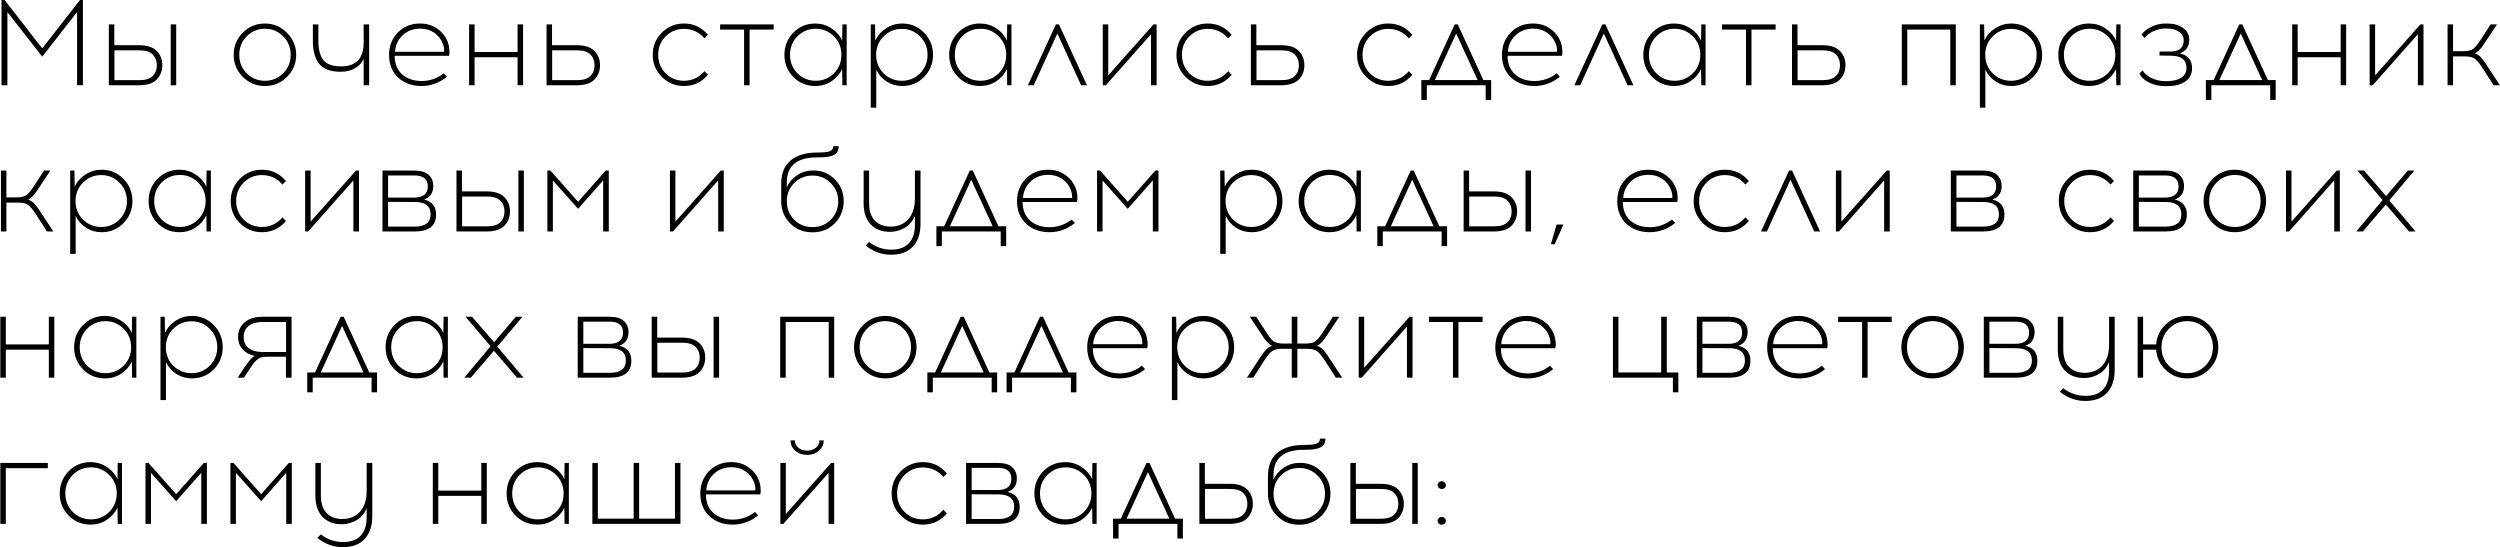 <?xml version="1.0" encoding="UTF-8"?> <svg xmlns="http://www.w3.org/2000/svg" width="3078" height="674" viewBox="0 0 3078 674" fill="none"><path d="M102.1 105H94.9V14.85L52 69.75L9.1 14.85V105H1.9V-7.15256e-06H5.65L52 59.55L98.5 -7.15256e-06H102.1V105ZM140.744 55.65H170.894C180.994 55.65 188.344 58 192.944 62.7C197.544 67.4 199.844 73.25 199.844 80.25C199.844 87.35 197.544 93.25 192.944 97.95C188.344 102.65 180.994 105 170.894 105H133.994V30H140.744V55.65ZM216.944 105H210.194V30H216.944V105ZM140.894 98.7H171.494C179.094 98.7 184.594 97 187.994 93.6C191.394 90.2 193.094 85.75 193.094 80.25C193.094 74.85 191.394 70.45 187.994 67.05C184.594 63.65 179.094 61.95 171.494 61.95H140.894V98.7ZM298.947 40.2C306.447 32.7 315.497 28.95 326.097 28.95C336.697 28.95 345.747 32.75 353.247 40.35C360.847 47.85 364.647 56.9 364.647 67.5C364.647 78.1 360.897 87.15 353.397 94.65C345.897 102.15 336.797 105.9 326.097 105.9C315.497 105.9 306.447 102.15 298.947 94.65C291.447 87.15 287.697 78.1 287.697 67.5C287.697 56.8 291.447 47.7 298.947 40.2ZM326.247 35.4C317.447 35.4 309.947 38.5 303.747 44.7C297.647 50.9 294.597 58.5 294.597 67.5C294.597 76.5 297.647 84.1 303.747 90.3C309.947 96.4 317.447 99.45 326.247 99.45C334.947 99.45 342.397 96.4 348.597 90.3C354.797 84.1 357.897 76.5 357.897 67.5C357.897 58.5 354.797 50.9 348.597 44.7C342.397 38.5 334.947 35.4 326.247 35.4ZM454.497 105H447.747V72.6C445.247 77.7 441.547 81.6 436.647 84.3C431.747 87 425.997 88.35 419.397 88.35C407.097 88.35 398.297 85.1 392.997 78.6C387.797 72 385.197 62.55 385.197 50.25V30H391.947V50.1C391.947 60.7 393.997 68.65 398.097 73.95C402.297 79.15 409.647 81.75 420.147 81.75C425.347 81.75 429.797 80.95 433.497 79.35C437.297 77.75 440.197 75.55 442.197 72.75C444.197 69.95 445.597 67 446.397 63.9C447.297 60.7 447.747 57.25 447.747 53.55V30H454.497V105ZM517.255 28.95C525.355 28.95 532.355 31.05 538.255 35.25C544.255 39.35 548.605 44.85 551.305 51.75C552.305 54.25 552.955 57.25 553.255 60.75C553.555 64.15 553.405 66.8 552.805 68.7H485.905C485.905 78.2 488.905 85.75 494.905 91.35C501.005 96.85 508.955 99.65 518.755 99.75C529.055 99.75 538.255 96.6 546.355 90.3L550.255 94.5C540.955 102.1 530.455 105.9 518.755 105.9C506.955 105.8 497.355 102.25 489.955 95.25C482.655 88.25 479.005 79 479.005 67.5C479.005 56.7 482.555 47.6 489.655 40.2C496.855 32.7 506.055 28.95 517.255 28.95ZM517.405 35.25C508.705 35.25 501.455 38 495.655 43.5C489.955 48.9 486.855 55.65 486.355 63.75H546.805C547.005 60.25 546.455 56.9 545.155 53.7C542.955 48.1 539.455 43.65 534.655 40.35C529.855 36.95 524.105 35.25 517.405 35.25ZM643.998 105H637.248V70.5H584.298V105H577.548V30H584.298V64.05H637.248V30H643.998V105ZM679.66 55.65H709.81C719.91 55.65 727.26 58 731.86 62.7C736.46 67.4 738.76 73.25 738.76 80.25C738.76 87.35 736.46 93.25 731.86 97.95C727.26 102.65 719.91 105 709.81 105H672.91V30H679.66V55.65ZM679.81 98.7H710.41C718.01 98.7 723.51 97 726.91 93.6C730.31 90.2 732.01 85.75 732.01 80.25C732.01 74.85 730.31 70.45 726.91 67.05C723.51 63.65 718.01 61.95 710.41 61.95H679.81V98.7ZM842.015 28.95C854.015 28.95 863.865 33.6 871.565 42.9L867.365 47.25C860.665 39.45 852.215 35.55 842.015 35.55C833.215 35.55 825.715 38.65 819.515 44.85C813.415 50.95 810.365 58.5 810.365 67.5C810.365 76.5 813.415 84.1 819.515 90.3C825.715 96.4 833.215 99.45 842.015 99.45C852.115 99.45 860.565 95.5 867.365 87.6L871.565 92.1C863.865 101.3 854.015 105.9 842.015 105.9C831.415 105.9 822.365 102.15 814.865 94.65C807.365 87.15 803.615 78.1 803.615 67.5C803.615 56.8 807.365 47.7 814.865 40.2C822.365 32.7 831.415 28.95 842.015 28.95ZM922.873 36.45V105H916.123V36.45H886.573V30H952.573V36.45H922.873ZM1042.42 105H1037.17L1036.87 85.05C1033.97 91.25 1029.52 96.3 1023.52 100.2C1017.62 104 1011.02 105.9 1003.72 105.9C993.123 105.9 984.123 102.2 976.723 94.8C969.423 87.3 965.773 78.2 965.773 67.5C965.773 56.8 969.423 47.7 976.723 40.2C984.123 32.7 993.123 28.95 1003.72 28.95C1011.02 28.95 1017.62 30.9 1023.52 34.8C1029.52 38.6 1033.97 43.65 1036.87 49.95L1037.17 30H1042.42V105ZM1004.32 99.45C1013.02 99.45 1020.47 96.4 1026.67 90.3C1032.87 84.1 1035.97 76.5 1035.97 67.5C1035.97 58.5 1032.87 50.9 1026.67 44.7C1020.47 38.5 1013.02 35.4 1004.32 35.4C995.523 35.4 988.023 38.5 981.823 44.7C975.723 50.9 972.673 58.5 972.673 67.5C972.673 76.5 975.723 84.1 981.823 90.3C988.023 96.4 995.523 99.45 1004.32 99.45ZM1110.8 28.95C1121.4 28.95 1130.35 32.7 1137.65 40.2C1145.05 47.7 1148.75 56.8 1148.75 67.5C1148.75 78.2 1145.05 87.3 1137.65 94.8C1130.35 102.2 1121.4 105.9 1110.8 105.9C1103.8 105.9 1097.4 104.05 1091.6 100.35C1085.9 96.65 1081.65 91.8 1078.85 85.8V132.6H1072.1V30H1077.35L1077.65 49.95C1080.55 43.65 1085 38.6 1091 34.8C1097 30.9 1103.6 28.95 1110.8 28.95ZM1132.7 44.85C1126.6 38.65 1119.15 35.55 1110.35 35.55C1101.55 35.55 1094.05 38.65 1087.85 44.85C1081.75 50.95 1078.7 58.5 1078.7 67.5C1078.7 76.5 1081.75 84.1 1087.85 90.3C1094.05 96.4 1101.55 99.45 1110.35 99.45C1119.15 99.45 1126.6 96.4 1132.7 90.3C1138.9 84.1 1142 76.5 1142 67.5C1142 58.5 1138.9 50.95 1132.7 44.85ZM1245.3 105H1240.05L1239.75 85.05C1236.85 91.25 1232.4 96.3 1226.4 100.2C1220.5 104 1213.9 105.9 1206.6 105.9C1196 105.9 1187 102.2 1179.6 94.8C1172.3 87.3 1168.65 78.2 1168.65 67.5C1168.65 56.8 1172.3 47.7 1179.6 40.2C1187 32.7 1196 28.95 1206.6 28.95C1213.9 28.95 1220.5 30.9 1226.4 34.8C1232.4 38.6 1236.85 43.65 1239.75 49.95L1240.05 30H1245.3V105ZM1207.2 99.45C1215.9 99.45 1223.35 96.4 1229.55 90.3C1235.75 84.1 1238.85 76.5 1238.85 67.5C1238.85 58.5 1235.75 50.9 1229.55 44.7C1223.35 38.5 1215.9 35.4 1207.2 35.4C1198.4 35.4 1190.9 38.5 1184.7 44.7C1178.6 50.9 1175.55 58.5 1175.55 67.5C1175.55 76.5 1178.6 84.1 1184.7 90.3C1190.9 96.4 1198.4 99.45 1207.2 99.45ZM1301.83 41.25L1272.73 105H1265.53L1300.03 30H1303.78L1338.28 105H1331.08L1301.83 41.25ZM1424.02 105H1417.12V42.15L1361.47 105H1357.72V30H1364.47V92.85L1420.27 30H1424.02V105ZM1486.84 28.95C1498.84 28.95 1508.69 33.6 1516.39 42.9L1512.19 47.25C1505.49 39.45 1497.04 35.55 1486.84 35.55C1478.04 35.55 1470.54 38.65 1464.34 44.85C1458.24 50.95 1455.19 58.5 1455.19 67.5C1455.19 76.5 1458.24 84.1 1464.34 90.3C1470.54 96.4 1478.04 99.45 1486.84 99.45C1496.94 99.45 1505.39 95.5 1512.19 87.6L1516.39 92.1C1508.69 101.3 1498.84 105.9 1486.84 105.9C1476.24 105.9 1467.19 102.15 1459.69 94.65C1452.19 87.15 1448.44 78.1 1448.44 67.5C1448.44 56.8 1452.19 47.7 1459.69 40.2C1467.19 32.7 1476.24 28.95 1486.84 28.95ZM1546.85 55.65H1577C1587.1 55.65 1594.45 58 1599.05 62.7C1603.65 67.4 1605.95 73.25 1605.95 80.25C1605.95 87.35 1603.65 93.25 1599.05 97.95C1594.45 102.65 1587.1 105 1577 105H1540.1V30H1546.85V55.65ZM1547 98.7H1577.6C1585.2 98.7 1590.7 97 1594.1 93.6C1597.5 90.2 1599.2 85.75 1599.2 80.25C1599.2 74.85 1597.5 70.45 1594.1 67.05C1590.7 63.65 1585.2 61.95 1577.6 61.95H1547V98.7ZM1709.2 28.95C1721.2 28.95 1731.05 33.6 1738.75 42.9L1734.55 47.25C1727.85 39.45 1719.4 35.55 1709.2 35.55C1700.4 35.55 1692.9 38.65 1686.7 44.85C1680.6 50.95 1677.55 58.5 1677.55 67.5C1677.55 76.5 1680.6 84.1 1686.7 90.3C1692.9 96.4 1700.4 99.45 1709.2 99.45C1719.3 99.45 1727.75 95.5 1734.55 87.6L1738.75 92.1C1731.05 101.3 1721.2 105.9 1709.2 105.9C1698.6 105.9 1689.55 102.15 1682.05 94.65C1674.55 87.15 1670.8 78.1 1670.8 67.5C1670.8 56.8 1674.55 47.7 1682.05 40.2C1689.55 32.7 1698.6 28.95 1709.2 28.95ZM1835.9 123H1829.15V105H1756.7V123H1749.95V98.55H1759.55L1791.05 30H1794.8L1826.3 98.55H1835.9V123ZM1792.85 41.25L1766.6 98.55H1819.25L1792.85 41.25ZM1887.47 28.95C1895.57 28.95 1902.57 31.05 1908.47 35.25C1914.47 39.35 1918.82 44.85 1921.52 51.75C1922.52 54.25 1923.17 57.25 1923.47 60.75C1923.77 64.15 1923.62 66.8 1923.02 68.7H1856.12C1856.12 78.2 1859.12 85.75 1865.12 91.35C1871.22 96.85 1879.17 99.65 1888.97 99.75C1899.27 99.75 1908.47 96.6 1916.57 90.3L1920.47 94.5C1911.17 102.1 1900.67 105.9 1888.97 105.9C1877.17 105.8 1867.57 102.25 1860.17 95.25C1852.87 88.25 1849.22 79 1849.22 67.5C1849.22 56.7 1852.77 47.6 1859.87 40.2C1867.07 32.7 1876.27 28.95 1887.47 28.95ZM1887.62 35.25C1878.92 35.25 1871.67 38 1865.87 43.5C1860.17 48.9 1857.07 55.65 1856.57 63.75H1917.02C1917.22 60.25 1916.67 56.9 1915.37 53.7C1913.17 48.1 1909.67 43.65 1904.87 40.35C1900.07 36.95 1894.32 35.25 1887.62 35.25ZM1974.63 41.25L1945.53 105H1938.33L1972.83 30H1976.58L2011.08 105H2003.88L1974.63 41.25ZM2099.89 105H2094.64L2094.34 85.05C2091.44 91.25 2086.99 96.3 2080.99 100.2C2075.09 104 2068.49 105.9 2061.19 105.9C2050.59 105.9 2041.59 102.2 2034.19 94.8C2026.89 87.3 2023.24 78.2 2023.24 67.5C2023.24 56.8 2026.89 47.7 2034.19 40.2C2041.59 32.7 2050.59 28.95 2061.19 28.95C2068.49 28.95 2075.09 30.9 2080.99 34.8C2086.99 38.6 2091.44 43.65 2094.34 49.95L2094.64 30H2099.89V105ZM2061.79 99.45C2070.49 99.45 2077.94 96.4 2084.14 90.3C2090.34 84.1 2093.44 76.5 2093.44 67.5C2093.44 58.5 2090.34 50.9 2084.14 44.7C2077.94 38.5 2070.49 35.4 2061.79 35.4C2052.99 35.4 2045.49 38.5 2039.29 44.7C2033.19 50.9 2030.14 58.5 2030.14 67.5C2030.14 76.5 2033.19 84.1 2039.29 90.3C2045.49 96.4 2052.99 99.45 2061.79 99.45ZM2156.42 36.45V105H2149.67V36.45H2120.12V30H2186.12V36.45H2156.42ZM2213.06 55.65H2243.21C2253.31 55.65 2260.66 58 2265.26 62.7C2269.86 67.4 2272.16 73.25 2272.16 80.25C2272.16 87.35 2269.86 93.25 2265.26 97.95C2260.66 102.65 2253.31 105 2243.21 105H2206.31V30H2213.06V55.65ZM2213.21 98.7H2243.81C2251.41 98.7 2256.91 97 2260.31 93.6C2263.71 90.2 2265.41 85.75 2265.41 80.25C2265.41 74.85 2263.71 70.45 2260.31 67.05C2256.91 63.65 2251.41 61.95 2243.81 61.95H2213.21V98.7ZM2407.96 105H2401.21V36.45H2348.26V105H2341.51V30H2407.96V105ZM2476.32 28.95C2486.92 28.95 2495.87 32.7 2503.17 40.2C2510.57 47.7 2514.27 56.8 2514.27 67.5C2514.27 78.2 2510.57 87.3 2503.17 94.8C2495.87 102.2 2486.92 105.9 2476.32 105.9C2469.32 105.9 2462.92 104.05 2457.12 100.35C2451.42 96.65 2447.17 91.8 2444.37 85.8V132.6H2437.62V30H2442.87L2443.17 49.95C2446.07 43.65 2450.52 38.6 2456.52 34.8C2462.52 30.9 2469.12 28.95 2476.32 28.95ZM2498.22 44.85C2492.12 38.65 2484.67 35.55 2475.87 35.55C2467.07 35.55 2459.57 38.65 2453.37 44.85C2447.27 50.95 2444.22 58.5 2444.22 67.5C2444.22 76.5 2447.27 84.1 2453.37 90.3C2459.57 96.4 2467.07 99.45 2475.87 99.45C2484.67 99.45 2492.12 96.4 2498.22 90.3C2504.42 84.1 2507.52 76.5 2507.52 67.5C2507.52 58.5 2504.42 50.95 2498.22 44.85ZM2610.83 105H2605.58L2605.28 85.05C2602.38 91.25 2597.93 96.3 2591.93 100.2C2586.03 104 2579.43 105.9 2572.13 105.9C2561.53 105.9 2552.53 102.2 2545.13 94.8C2537.83 87.3 2534.18 78.2 2534.18 67.5C2534.18 56.8 2537.83 47.7 2545.13 40.2C2552.53 32.7 2561.53 28.95 2572.13 28.95C2579.43 28.95 2586.03 30.9 2591.93 34.8C2597.93 38.6 2602.38 43.65 2605.28 49.95L2605.58 30H2610.83V105ZM2572.73 99.45C2581.43 99.45 2588.88 96.4 2595.08 90.3C2601.28 84.1 2604.38 76.5 2604.38 67.5C2604.38 58.5 2601.28 50.9 2595.08 44.7C2588.88 38.5 2581.43 35.4 2572.73 35.4C2563.93 35.4 2556.43 38.5 2550.23 44.7C2544.13 50.9 2541.08 58.5 2541.08 67.5C2541.08 76.5 2544.13 84.1 2550.23 90.3C2556.43 96.4 2563.93 99.45 2572.73 99.45ZM2683.87 65.7C2693.87 68 2698.87 74.15 2698.87 84.15C2698.87 91.25 2696.02 96.7 2690.32 100.5C2684.72 104.2 2677.52 106.05 2668.72 106.05H2665.42C2658.52 106.05 2652.07 104.6 2646.07 101.7C2640.17 98.7 2636.12 95.05 2633.92 90.75L2637.97 86.55C2640.07 90.35 2643.67 93.5 2648.77 96C2653.87 98.5 2659.42 99.8 2665.42 99.9H2668.57C2675.57 99.8 2681.22 98.4 2685.52 95.7C2689.82 93 2691.97 88.95 2691.97 83.55C2691.97 73.65 2685.52 68.65 2672.62 68.55L2658.82 68.4V63.45H2672.02C2683.02 63.45 2688.52 58.9 2688.52 49.8C2688.52 45.2 2686.57 41.6 2682.67 39C2678.87 36.4 2673.97 35.1 2667.97 35.1H2665.87C2660.87 35.1 2656.02 36.2 2651.32 38.4C2646.72 40.5 2643.12 43.3 2640.52 46.8L2636.62 42.75C2639.52 38.65 2643.67 35.35 2649.07 32.85C2654.57 30.25 2660.27 28.95 2666.17 28.95H2668.42C2676.12 28.95 2682.52 30.75 2687.62 34.35C2692.82 37.95 2695.42 42.75 2695.42 48.75C2695.42 57.25 2691.57 62.9 2683.87 65.7ZM2801.82 123H2795.07V105H2722.62V123H2715.87V98.55H2725.47L2756.97 30H2760.72L2792.22 98.55H2801.82V123ZM2758.77 41.25L2732.52 98.55H2785.17L2758.77 41.25ZM2888.58 105H2881.83V70.5H2828.88V105H2822.13V30H2828.88V64.05H2881.83V30H2888.58V105ZM2983.79 105H2976.89V42.15L2921.24 105H2917.49V30H2924.24V92.85L2980.04 30H2983.79V105ZM3070.15 105L3058.3 86.55C3053.8 79.45 3050.2 74.85 3047.5 72.75C3044.9 70.55 3040.7 69.45 3034.9 69.45H3020.2V105H3013.45V30H3020.2V63H3032.8C3038.6 63 3042.8 61.95 3045.4 59.85C3048.1 57.65 3051.7 53 3056.2 45.9L3066.55 30H3074.35L3061.6 49.2C3059.2 52.9 3057.4 55.55 3056.2 57.15C3055.1 58.75 3053.7 60.4 3052 62.1C3050.3 63.8 3048.6 65.05 3046.9 65.85C3050 66.75 3052.65 68.45 3054.85 70.95C3057.05 73.35 3060 77.45 3063.7 83.25L3077.95 105H3070.15ZM57.85 285L46 266.55C41.5 259.45 37.9 254.85 35.2 252.75C32.6 250.55 28.4 249.45 22.6 249.45H7.9V285H1.15V210H7.9V243H20.5C26.3 243 30.5 241.95 33.1 239.85C35.8 237.65 39.4 233 43.9 225.9L54.25 210H62.05L49.3 229.2C46.9 232.9 45.1 235.55 43.9 237.15C42.8 238.75 41.4 240.4 39.7 242.1C38 243.8 36.3 245.05 34.6 245.85C37.7 246.75 40.35 248.45 42.55 250.95C44.75 253.35 47.7 257.45 51.4 263.25L65.65 285H57.85ZM125.104 208.95C135.704 208.95 144.654 212.7 151.954 220.2C159.354 227.7 163.054 236.8 163.054 247.5C163.054 258.2 159.354 267.3 151.954 274.8C144.654 282.2 135.704 285.9 125.104 285.9C118.104 285.9 111.704 284.05 105.904 280.35C100.204 276.65 95.954 271.8 93.154 265.8V312.6H86.404V210H91.654L91.954 229.95C94.854 223.65 99.304 218.6 105.304 214.8C111.304 210.9 117.904 208.95 125.104 208.95ZM147.004 224.85C140.904 218.65 133.454 215.55 124.654 215.55C115.854 215.55 108.354 218.65 102.154 224.85C96.054 230.95 93.004 238.5 93.004 247.5C93.004 256.5 96.054 264.1 102.154 270.3C108.354 276.4 115.854 279.45 124.654 279.45C133.454 279.45 140.904 276.4 147.004 270.3C153.204 264.1 156.304 256.5 156.304 247.5C156.304 238.5 153.204 230.95 147.004 224.85ZM259.611 285H254.361L254.061 265.05C251.161 271.25 246.711 276.3 240.711 280.2C234.811 284 228.211 285.9 220.911 285.9C210.311 285.9 201.311 282.2 193.911 274.8C186.611 267.3 182.961 258.2 182.961 247.5C182.961 236.8 186.611 227.7 193.911 220.2C201.311 212.7 210.311 208.95 220.911 208.95C228.211 208.95 234.811 210.9 240.711 214.8C246.711 218.6 251.161 223.65 254.061 229.95L254.361 210H259.611V285ZM221.511 279.45C230.211 279.45 237.661 276.4 243.861 270.3C250.061 264.1 253.161 256.5 253.161 247.5C253.161 238.5 250.061 230.9 243.861 224.7C237.661 218.5 230.211 215.4 221.511 215.4C212.711 215.4 205.211 218.5 199.011 224.7C192.911 230.9 189.861 238.5 189.861 247.5C189.861 256.5 192.911 264.1 199.011 270.3C205.211 276.4 212.711 279.45 221.511 279.45ZM322.435 208.95C334.435 208.95 344.285 213.6 351.985 222.9L347.785 227.25C341.085 219.45 332.635 215.55 322.435 215.55C313.635 215.55 306.135 218.65 299.935 224.85C293.835 230.95 290.785 238.5 290.785 247.5C290.785 256.5 293.835 264.1 299.935 270.3C306.135 276.4 313.635 279.45 322.435 279.45C332.535 279.45 340.985 275.5 347.785 267.6L351.985 272.1C344.285 281.3 334.435 285.9 322.435 285.9C311.835 285.9 302.785 282.15 295.285 274.65C287.785 267.15 284.035 258.1 284.035 247.5C284.035 236.8 287.785 227.7 295.285 220.2C302.785 212.7 311.835 208.95 322.435 208.95ZM441.993 285H435.093V222.15L379.443 285H375.693V210H382.443V272.85L438.243 210H441.993V285ZM470.908 210H510.208C518.108 210 523.958 211.75 527.758 215.25C531.558 218.75 533.458 223.3 533.458 228.9C533.458 237.4 529.658 243 522.058 245.7C531.958 248 536.908 254.15 536.908 264.15C536.908 278.05 528.108 285 510.508 285H470.908V210ZM477.808 216V243.3H510.058C521.158 243.2 526.708 238.6 526.708 229.5C526.708 220.5 521.158 216 510.058 216H477.808ZM477.808 279H510.658C523.658 279 530.158 273.95 530.158 263.85C530.158 253.75 523.708 248.7 510.808 248.7L477.808 248.55V279ZM568.771 235.65H598.921C609.021 235.65 616.371 238 620.971 242.7C625.571 247.4 627.871 253.25 627.871 260.25C627.871 267.35 625.571 273.25 620.971 277.95C616.371 282.65 609.021 285 598.921 285H562.021V210H568.771V235.65ZM644.971 285H638.221V210H644.971V285ZM568.921 278.7H599.521C607.121 278.7 612.621 277 616.021 273.6C619.421 270.2 621.121 265.75 621.121 260.25C621.121 254.85 619.421 250.45 616.021 247.05C612.621 243.65 607.121 241.95 599.521 241.95H568.921V278.7ZM749.535 285H742.635V222.15L711.735 257.1L680.685 222.15V285H673.935V210H677.685L711.735 248.4L745.785 210H749.535V285ZM891.114 285H884.214V222.15L828.564 285H824.814V210H831.564V272.85L887.364 210H891.114V285ZM1025.87 180H1032.62C1032.62 185 1030.72 188.55 1026.92 190.65C1023.12 192.75 1016.87 193.8 1008.17 193.8H1006.07C981.168 193.8 968.718 204.1 968.718 224.7L968.568 230.7C971.368 224.5 975.668 219.5 981.468 215.7C987.368 211.8 993.918 209.85 1001.12 209.85C1011.72 209.85 1020.62 213.5 1027.82 220.8C1035.12 228.1 1038.77 237 1038.77 247.5C1038.77 258.3 1035.12 267.45 1027.82 274.95C1020.52 282.35 1011.37 286.05 1000.37 286.05C989.268 286.05 980.068 282.35 972.768 274.95C965.468 267.55 961.818 258.3 961.818 247.2V226.35C961.818 213.65 965.668 204.05 973.368 197.55C981.168 191.05 992.168 187.8 1006.37 187.8C1014.07 187.8 1019.22 187.25 1021.82 186.15C1024.52 185.05 1025.87 183 1025.87 180ZM1022.72 225.3C1016.62 219.2 1009.17 216.15 1000.37 216.15C991.568 216.15 984.068 219.2 977.868 225.3C971.768 231.4 968.718 238.9 968.718 247.8C968.718 256.8 971.718 264.35 977.718 270.45C983.718 276.55 991.268 279.6 1000.37 279.6C1009.37 279.6 1016.87 276.55 1022.87 270.45C1028.97 264.35 1032.02 256.8 1032.02 247.8C1032.02 238.9 1028.92 231.4 1022.72 225.3ZM1133.34 210V275.7C1133.34 287.5 1130.24 296.75 1124.04 303.45C1117.94 310.15 1109.09 313.55 1097.49 313.65C1085.49 313.65 1074.94 309.85 1065.84 302.25L1069.89 297.9C1078.29 304.3 1087.49 307.45 1097.49 307.35C1107.09 307.35 1114.29 304.7 1119.09 299.4C1123.99 294.2 1126.44 286.65 1126.44 276.75V265.65C1123.64 272.35 1119.39 277.35 1113.69 280.65C1107.99 283.85 1102.04 285.45 1095.84 285.45C1085.84 285.45 1077.89 282.4 1071.99 276.3C1066.19 270.1 1063.29 261.4 1063.29 250.2V210H1070.04V249.9C1070.04 259.5 1072.39 266.75 1077.09 271.65C1081.89 276.55 1088.39 279 1096.59 279C1105.69 279 1112.94 275.95 1118.34 269.85C1123.74 263.65 1126.44 255.25 1126.44 244.65V210H1133.34ZM1238.83 303H1232.08V285H1159.63V303H1152.88V278.55H1162.48L1193.98 210H1197.73L1229.23 278.55H1238.83V303ZM1195.78 221.25L1169.53 278.55H1222.18L1195.78 221.25ZM1290.4 208.95C1298.5 208.95 1305.5 211.05 1311.4 215.25C1317.4 219.35 1321.75 224.85 1324.45 231.75C1325.45 234.25 1326.1 237.25 1326.4 240.75C1326.7 244.15 1326.55 246.8 1325.95 248.7H1259.05C1259.05 258.2 1262.05 265.75 1268.05 271.35C1274.15 276.85 1282.1 279.65 1291.9 279.75C1302.2 279.75 1311.4 276.6 1319.5 270.3L1323.4 274.5C1314.1 282.1 1303.6 285.9 1291.9 285.9C1280.1 285.8 1270.5 282.25 1263.1 275.25C1255.8 268.25 1252.15 259 1252.15 247.5C1252.15 236.7 1255.7 227.6 1262.8 220.2C1270 212.7 1279.2 208.95 1290.4 208.95ZM1290.55 215.25C1281.85 215.25 1274.6 218 1268.8 223.5C1263.1 228.9 1260 235.65 1259.5 243.75H1319.95C1320.15 240.25 1319.6 236.9 1318.3 233.7C1316.1 228.1 1312.6 223.65 1307.8 220.35C1303 216.95 1297.25 215.25 1290.55 215.25ZM1426.29 285H1419.39V222.15L1388.49 257.1L1357.44 222.15V285H1350.69V210H1354.44L1388.49 248.4L1422.54 210H1426.29V285ZM1541.02 208.95C1551.62 208.95 1560.57 212.7 1567.87 220.2C1575.27 227.7 1578.97 236.8 1578.97 247.5C1578.97 258.2 1575.27 267.3 1567.87 274.8C1560.57 282.2 1551.62 285.9 1541.02 285.9C1534.02 285.9 1527.62 284.05 1521.82 280.35C1516.12 276.65 1511.87 271.8 1509.07 265.8V312.6H1502.32V210H1507.57L1507.87 229.95C1510.77 223.65 1515.22 218.6 1521.22 214.8C1527.22 210.9 1533.82 208.95 1541.02 208.95ZM1562.92 224.85C1556.82 218.65 1549.37 215.55 1540.57 215.55C1531.77 215.55 1524.27 218.65 1518.07 224.85C1511.97 230.95 1508.92 238.5 1508.92 247.5C1508.92 256.5 1511.97 264.1 1518.07 270.3C1524.27 276.4 1531.77 279.45 1540.57 279.45C1549.37 279.45 1556.82 276.4 1562.92 270.3C1569.12 264.1 1572.22 256.5 1572.22 247.5C1572.22 238.5 1569.12 230.95 1562.92 224.85ZM1675.53 285H1670.28L1669.98 265.05C1667.08 271.25 1662.63 276.3 1656.63 280.2C1650.73 284 1644.13 285.9 1636.83 285.9C1626.23 285.9 1617.23 282.2 1609.83 274.8C1602.53 267.3 1598.88 258.2 1598.88 247.5C1598.88 236.8 1602.53 227.7 1609.83 220.2C1617.23 212.7 1626.23 208.95 1636.83 208.95C1644.13 208.95 1650.73 210.9 1656.63 214.8C1662.63 218.6 1667.08 223.65 1669.98 229.95L1670.28 210H1675.53V285ZM1637.43 279.45C1646.13 279.45 1653.58 276.4 1659.78 270.3C1665.98 264.1 1669.08 256.5 1669.08 247.5C1669.08 238.5 1665.98 230.9 1659.78 224.7C1653.58 218.5 1646.13 215.4 1637.43 215.4C1628.63 215.4 1621.13 218.5 1614.93 224.7C1608.83 230.9 1605.78 238.5 1605.78 247.5C1605.78 256.5 1608.83 264.1 1614.93 270.3C1621.13 276.4 1628.63 279.45 1637.43 279.45ZM1781.7 303H1774.95V285H1702.5V303H1695.75V278.55H1705.35L1736.85 210H1740.6L1772.1 278.55H1781.7V303ZM1738.65 221.25L1712.4 278.55H1765.05L1738.65 221.25ZM1808.76 235.65H1838.91C1849.01 235.65 1856.36 238 1860.96 242.7C1865.56 247.4 1867.86 253.25 1867.86 260.25C1867.86 267.35 1865.56 273.25 1860.96 277.95C1856.36 282.65 1849.01 285 1838.91 285H1802.01V210H1808.76V235.65ZM1884.96 285H1878.21V210H1884.96V285ZM1808.91 278.7H1839.51C1847.11 278.7 1852.61 277 1856.01 273.6C1859.41 270.2 1861.11 265.75 1861.11 260.25C1861.11 254.85 1859.41 250.45 1856.01 247.05C1852.61 243.65 1847.11 241.95 1839.51 241.95H1808.91V278.7ZM1924.88 276.45L1914.08 300.75H1909.43L1916.48 276.45H1924.88ZM2029.41 208.95C2037.51 208.95 2044.51 211.05 2050.41 215.25C2056.41 219.35 2060.76 224.85 2063.46 231.75C2064.46 234.25 2065.11 237.25 2065.41 240.75C2065.71 244.15 2065.56 246.8 2064.96 248.7H1998.06C1998.06 258.2 2001.06 265.75 2007.06 271.35C2013.16 276.85 2021.11 279.65 2030.91 279.75C2041.21 279.75 2050.41 276.6 2058.51 270.3L2062.41 274.5C2053.11 282.1 2042.61 285.9 2030.91 285.9C2019.11 285.8 2009.51 282.25 2002.11 275.25C1994.81 268.25 1991.16 259 1991.16 247.5C1991.16 236.7 1994.71 227.6 2001.81 220.2C2009.01 212.7 2018.21 208.95 2029.41 208.95ZM2029.56 215.25C2020.86 215.25 2013.61 218 2007.81 223.5C2002.11 228.9 1999.01 235.65 1998.51 243.75H2058.96C2059.16 240.25 2058.61 236.9 2057.31 233.7C2055.11 228.1 2051.61 223.65 2046.81 220.35C2042.01 216.95 2036.26 215.25 2029.56 215.25ZM2123.61 208.95C2135.61 208.95 2145.46 213.6 2153.16 222.9L2148.96 227.25C2142.26 219.45 2133.81 215.55 2123.61 215.55C2114.81 215.55 2107.31 218.65 2101.11 224.85C2095.01 230.95 2091.96 238.5 2091.96 247.5C2091.96 256.5 2095.01 264.1 2101.11 270.3C2107.31 276.4 2114.81 279.45 2123.61 279.45C2133.71 279.45 2142.16 275.5 2148.96 267.6L2153.16 272.1C2145.46 281.3 2135.61 285.9 2123.61 285.9C2113.01 285.9 2103.96 282.15 2096.46 274.65C2088.96 267.15 2085.21 258.1 2085.21 247.5C2085.21 236.8 2088.96 227.7 2096.46 220.2C2103.96 212.7 2113.01 208.95 2123.61 208.95ZM2204.46 221.25L2175.36 285H2168.16L2202.66 210H2206.41L2240.91 285H2233.71L2204.46 221.25ZM2326.66 285H2319.76V222.15L2264.11 285H2260.36V210H2267.11V272.85L2322.91 210H2326.66V285ZM2401.86 210H2441.16C2449.06 210 2454.91 211.75 2458.71 215.25C2462.51 218.75 2464.41 223.3 2464.41 228.9C2464.41 237.4 2460.61 243 2453.01 245.7C2462.91 248 2467.86 254.15 2467.86 264.15C2467.86 278.05 2459.06 285 2441.46 285H2401.86V210ZM2408.76 216V243.3H2441.01C2452.11 243.2 2457.66 238.6 2457.66 229.5C2457.66 220.5 2452.11 216 2441.01 216H2408.76ZM2408.76 279H2441.61C2454.61 279 2461.11 273.95 2461.11 263.85C2461.11 253.75 2454.66 248.7 2441.76 248.7L2408.76 248.55V279ZM2573.17 208.95C2585.17 208.95 2595.02 213.6 2602.72 222.9L2598.52 227.25C2591.82 219.45 2583.37 215.55 2573.17 215.55C2564.37 215.55 2556.87 218.65 2550.67 224.85C2544.57 230.95 2541.52 238.5 2541.52 247.5C2541.52 256.5 2544.57 264.1 2550.67 270.3C2556.87 276.4 2564.37 279.45 2573.17 279.45C2583.27 279.45 2591.72 275.5 2598.52 267.6L2602.72 272.1C2595.02 281.3 2585.17 285.9 2573.17 285.9C2562.57 285.9 2553.52 282.15 2546.02 274.65C2538.52 267.15 2534.77 258.1 2534.77 247.5C2534.77 236.8 2538.52 227.7 2546.02 220.2C2553.52 212.7 2562.57 208.95 2573.17 208.95ZM2626.43 210H2665.73C2673.63 210 2679.48 211.75 2683.28 215.25C2687.08 218.75 2688.98 223.3 2688.98 228.9C2688.98 237.4 2685.18 243 2677.58 245.7C2687.48 248 2692.43 254.15 2692.43 264.15C2692.43 278.05 2683.63 285 2666.03 285H2626.43V210ZM2633.33 216V243.3H2665.58C2676.68 243.2 2682.23 238.6 2682.23 229.5C2682.23 220.5 2676.68 216 2665.58 216H2633.33ZM2633.33 279H2666.18C2679.18 279 2685.68 273.95 2685.68 263.85C2685.68 253.75 2679.23 248.7 2666.33 248.7L2633.33 248.55V279ZM2724.29 220.2C2731.79 212.7 2740.84 208.95 2751.44 208.95C2762.04 208.95 2771.09 212.75 2778.59 220.35C2786.19 227.85 2789.99 236.9 2789.99 247.5C2789.99 258.1 2786.24 267.15 2778.74 274.65C2771.24 282.15 2762.14 285.9 2751.44 285.9C2740.84 285.9 2731.79 282.15 2724.29 274.65C2716.79 267.15 2713.04 258.1 2713.04 247.5C2713.04 236.8 2716.79 227.7 2724.29 220.2ZM2751.59 215.4C2742.79 215.4 2735.29 218.5 2729.09 224.7C2722.99 230.9 2719.94 238.5 2719.94 247.5C2719.94 256.5 2722.99 264.1 2729.09 270.3C2735.29 276.4 2742.79 279.45 2751.59 279.45C2760.29 279.45 2767.74 276.4 2773.94 270.3C2780.14 264.1 2783.24 256.5 2783.24 247.5C2783.24 238.5 2780.14 230.9 2773.94 224.7C2767.74 218.5 2760.29 215.4 2751.59 215.4ZM2880.81 285H2873.91V222.15L2818.26 285H2814.51V210H2821.26V272.85L2877.06 210H2880.81V285ZM2937.48 251.85L2909.13 285H2901.03L2933.43 246.3L2902.53 210H2910.63L2937.78 241.35L2964.48 210H2972.58L2941.68 246.75L2974.08 285H2965.98L2937.48 251.85ZM66.85 465H60.1V430.5H7.15V465H0.4V390H7.15V424.05H60.1V390H66.85V465ZM167.911 465H162.661L162.361 445.05C159.461 451.25 155.011 456.3 149.011 460.2C143.111 464 136.511 465.9 129.211 465.9C118.611 465.9 109.611 462.2 102.211 454.8C94.911 447.3 91.261 438.2 91.261 427.5C91.261 416.8 94.911 407.7 102.211 400.2C109.611 392.7 118.611 388.95 129.211 388.95C136.511 388.95 143.111 390.9 149.011 394.8C155.011 398.6 159.461 403.65 162.361 409.95L162.661 390H167.911V465ZM129.811 459.45C138.511 459.45 145.961 456.4 152.161 450.3C158.361 444.1 161.461 436.5 161.461 427.5C161.461 418.5 158.361 410.9 152.161 404.7C145.961 398.5 138.511 395.4 129.811 395.4C121.011 395.4 113.511 398.5 107.311 404.7C101.211 410.9 98.161 418.5 98.161 427.5C98.161 436.5 101.211 444.1 107.311 450.3C113.511 456.4 121.011 459.45 129.811 459.45ZM236.286 388.95C246.886 388.95 255.836 392.7 263.136 400.2C270.536 407.7 274.236 416.8 274.236 427.5C274.236 438.2 270.536 447.3 263.136 454.8C255.836 462.2 246.886 465.9 236.286 465.9C229.286 465.9 222.886 464.05 217.086 460.35C211.386 456.65 207.136 451.8 204.336 445.8V492.6H197.586V390H202.836L203.136 409.95C206.036 403.65 210.486 398.6 216.486 394.8C222.486 390.9 229.086 388.95 236.286 388.95ZM258.186 404.85C252.086 398.65 244.636 395.55 235.836 395.55C227.036 395.55 219.536 398.65 213.336 404.85C207.236 410.95 204.186 418.5 204.186 427.5C204.186 436.5 207.236 444.1 213.336 450.3C219.536 456.4 227.036 459.45 235.836 459.45C244.636 459.45 252.086 456.4 258.186 450.3C264.386 444.1 267.486 436.5 267.486 427.5C267.486 418.5 264.386 410.95 258.186 404.85ZM358.942 465H352.042V439.2H328.492C325.592 439.3 323.192 439.6 321.292 440.1C319.492 440.6 317.642 441.75 315.742 443.55C313.842 445.35 312.392 446.95 311.392 448.35C310.392 449.75 308.592 452.45 305.992 456.45L300.292 465H292.642L299.692 454.35C300.192 453.55 300.992 452.35 302.092 450.75C303.292 449.05 304.142 447.9 304.642 447.3C305.142 446.6 305.842 445.65 306.742 444.45C307.642 443.25 308.342 442.35 308.842 441.75C309.442 441.15 310.142 440.55 310.942 439.95C311.842 439.25 312.692 438.65 313.492 438.15C307.192 436.85 302.192 434.1 298.492 429.9C294.892 425.7 293.092 420.7 293.092 414.9C293.092 407.6 295.692 401.65 300.892 397.05C306.192 392.35 313.642 390 323.242 390H358.942V465ZM352.192 396.45H322.792C315.692 396.45 310.092 398.1 305.992 401.4C301.992 404.7 299.992 409.2 299.992 414.9C299.992 420.6 301.992 425.1 305.992 428.4C310.092 431.7 315.692 433.35 322.792 433.35H352.192V396.45ZM464.222 483H457.472V465H385.022V483H378.272V458.55H387.872L419.372 390H423.122L454.622 458.55H464.222V483ZM421.172 401.25L394.922 458.55H447.572L421.172 401.25ZM551.407 465H546.157L545.857 445.05C542.957 451.25 538.507 456.3 532.507 460.2C526.607 464 520.007 465.9 512.707 465.9C502.107 465.9 493.107 462.2 485.707 454.8C478.407 447.3 474.757 438.2 474.757 427.5C474.757 416.8 478.407 407.7 485.707 400.2C493.107 392.7 502.107 388.95 512.707 388.95C520.007 388.95 526.607 390.9 532.507 394.8C538.507 398.6 542.957 403.65 545.857 409.95L546.157 390H551.407V465ZM513.307 459.45C522.007 459.45 529.457 456.4 535.657 450.3C541.857 444.1 544.957 436.5 544.957 427.5C544.957 418.5 541.857 410.9 535.657 404.7C529.457 398.5 522.007 395.4 513.307 395.4C504.507 395.4 497.007 398.5 490.807 404.7C484.707 410.9 481.657 418.5 481.657 427.5C481.657 436.5 484.707 444.1 490.807 450.3C497.007 456.4 504.507 459.45 513.307 459.45ZM608.082 431.85L579.732 465H571.632L604.032 426.3L573.132 390H581.232L608.382 421.35L635.082 390H643.182L612.282 426.75L644.682 465H636.582L608.082 431.85ZM711.289 390H750.589C758.489 390 764.339 391.75 768.139 395.25C771.939 398.75 773.839 403.3 773.839 408.9C773.839 417.4 770.039 423 762.439 425.7C772.339 428 777.289 434.15 777.289 444.15C777.289 458.05 768.489 465 750.889 465H711.289V390ZM718.189 396V423.3H750.439C761.539 423.2 767.089 418.6 767.089 409.5C767.089 400.5 761.539 396 750.439 396H718.189ZM718.189 459H751.039C764.039 459 770.539 453.95 770.539 443.85C770.539 433.75 764.089 428.7 751.189 428.7L718.189 428.55V459ZM809.152 415.65H839.302C849.402 415.65 856.752 418 861.352 422.7C865.952 427.4 868.252 433.25 868.252 440.25C868.252 447.35 865.952 453.25 861.352 457.95C856.752 462.65 849.402 465 839.302 465H802.402V390H809.152V415.65ZM885.352 465H878.602V390H885.352V465ZM809.302 458.7H839.902C847.502 458.7 853.002 457 856.402 453.6C859.802 450.2 861.502 445.75 861.502 440.25C861.502 434.85 859.802 430.45 856.402 427.05C853.002 423.65 847.502 421.95 839.902 421.95H809.302V458.7ZM1027.06 465H1020.31V396.45H967.355V465H960.605V390H1027.06V465ZM1062.72 400.2C1070.22 392.7 1079.27 388.95 1089.87 388.95C1100.47 388.95 1109.52 392.75 1117.02 400.35C1124.62 407.85 1128.42 416.9 1128.42 427.5C1128.42 438.1 1124.67 447.15 1117.17 454.65C1109.67 462.15 1100.57 465.9 1089.87 465.9C1079.27 465.9 1070.22 462.15 1062.72 454.65C1055.22 447.15 1051.47 438.1 1051.47 427.5C1051.47 416.8 1055.22 407.7 1062.72 400.2ZM1090.02 395.4C1081.22 395.4 1073.72 398.5 1067.52 404.7C1061.42 410.9 1058.37 418.5 1058.37 427.5C1058.37 436.5 1061.42 444.1 1067.52 450.3C1073.72 456.4 1081.22 459.45 1090.02 459.45C1098.72 459.45 1106.17 456.4 1112.37 450.3C1118.57 444.1 1121.67 436.5 1121.67 427.5C1121.67 418.5 1118.57 410.9 1112.37 404.7C1106.17 398.5 1098.72 395.4 1090.02 395.4ZM1227.7 483H1220.95V465H1148.5V483H1141.75V458.55H1151.35L1182.85 390H1186.6L1218.1 458.55H1227.7V483ZM1184.65 401.25L1158.4 458.55H1211.05L1184.65 401.25ZM1325.26 483H1318.51V465H1246.06V483H1239.31V458.55H1248.91L1280.41 390H1284.16L1315.66 458.55H1325.26V483ZM1282.21 401.25L1255.96 458.55H1308.61L1282.21 401.25ZM1376.83 388.95C1384.93 388.95 1391.93 391.05 1397.83 395.25C1403.83 399.35 1408.18 404.85 1410.88 411.75C1411.88 414.25 1412.53 417.25 1412.83 420.75C1413.13 424.15 1412.98 426.8 1412.38 428.7H1345.48C1345.48 438.2 1348.48 445.75 1354.48 451.35C1360.58 456.85 1368.53 459.65 1378.33 459.75C1388.63 459.75 1397.83 456.6 1405.93 450.3L1409.83 454.5C1400.53 462.1 1390.03 465.9 1378.33 465.9C1366.53 465.8 1356.93 462.25 1349.53 455.25C1342.23 448.25 1338.58 439 1338.58 427.5C1338.58 416.7 1342.13 407.6 1349.23 400.2C1356.43 392.7 1365.63 388.95 1376.83 388.95ZM1376.98 395.25C1368.28 395.25 1361.03 398 1355.23 403.5C1349.53 408.9 1346.43 415.65 1345.93 423.75H1406.38C1406.58 420.25 1406.03 416.9 1404.73 413.7C1402.53 408.1 1399.03 403.65 1394.23 400.35C1389.43 396.95 1383.68 395.25 1376.98 395.25ZM1481.55 388.95C1492.15 388.95 1501.1 392.7 1508.4 400.2C1515.8 407.7 1519.5 416.8 1519.5 427.5C1519.5 438.2 1515.8 447.3 1508.4 454.8C1501.1 462.2 1492.15 465.9 1481.55 465.9C1474.55 465.9 1468.15 464.05 1462.35 460.35C1456.65 456.65 1452.4 451.8 1449.6 445.8V492.6H1442.85V390H1448.1L1448.4 409.95C1451.3 403.65 1455.75 398.6 1461.75 394.8C1467.75 390.9 1474.35 388.95 1481.55 388.95ZM1503.45 404.85C1497.35 398.65 1489.9 395.55 1481.1 395.55C1472.3 395.55 1464.8 398.65 1458.6 404.85C1452.5 410.95 1449.45 418.5 1449.45 427.5C1449.45 436.5 1452.5 444.1 1458.6 450.3C1464.8 456.4 1472.3 459.45 1481.1 459.45C1489.9 459.45 1497.35 456.4 1503.45 450.3C1509.65 444.1 1512.75 436.5 1512.75 427.5C1512.75 418.5 1509.65 410.95 1503.45 404.85ZM1644.71 465L1632.86 446.55C1628.36 439.45 1624.76 434.85 1622.06 432.75C1619.46 430.55 1615.21 429.45 1609.31 429.45H1597.31V465H1590.41V429.45H1578.41C1572.51 429.45 1568.21 430.55 1565.51 432.75C1562.91 434.85 1559.36 439.45 1554.86 446.55L1543.01 465H1535.21L1549.46 443.25C1553.16 437.45 1556.11 433.35 1558.31 430.95C1560.51 428.45 1563.16 426.75 1566.26 425.85C1564.56 425.05 1562.86 423.8 1561.16 422.1C1559.46 420.4 1558.01 418.75 1556.81 417.15C1555.71 415.55 1553.96 412.9 1551.56 409.2L1538.81 390H1546.61L1556.96 405.9C1561.46 413 1565.01 417.65 1567.61 419.85C1570.31 421.95 1574.61 423 1580.51 423H1590.41V390H1597.31V423H1607.21C1613.11 423 1617.36 421.95 1619.96 419.85C1622.66 417.65 1626.26 413 1630.76 405.9L1641.11 390H1648.91L1636.16 409.2C1633.76 412.9 1631.96 415.55 1630.76 417.15C1629.66 418.75 1628.26 420.4 1626.56 422.1C1624.86 423.8 1623.16 425.05 1621.46 425.85C1624.56 426.75 1627.21 428.45 1629.41 430.95C1631.61 433.35 1634.56 437.45 1638.26 443.25L1652.51 465H1644.71ZM1739.11 465H1732.21V402.15L1676.56 465H1672.81V390H1679.56V452.85L1735.36 390H1739.11V465ZM1795.63 396.45V465H1788.88V396.45H1759.33V390H1825.33V396.45H1795.63ZM1879.27 388.95C1887.37 388.95 1894.37 391.05 1900.27 395.25C1906.27 399.35 1910.62 404.85 1913.32 411.75C1914.32 414.25 1914.97 417.25 1915.27 420.75C1915.57 424.15 1915.42 426.8 1914.82 428.7H1847.92C1847.92 438.2 1850.92 445.75 1856.92 451.35C1863.02 456.85 1870.97 459.65 1880.77 459.75C1891.07 459.75 1900.27 456.6 1908.37 450.3L1912.27 454.5C1902.97 462.1 1892.47 465.9 1880.77 465.9C1868.97 465.8 1859.37 462.25 1851.97 455.25C1844.67 448.25 1841.02 439 1841.02 427.5C1841.02 416.7 1844.57 407.6 1851.67 400.2C1858.87 392.7 1868.07 388.95 1879.27 388.95ZM1879.42 395.25C1870.72 395.25 1863.47 398 1857.67 403.5C1851.97 408.9 1848.87 415.65 1848.37 423.75H1908.82C1909.02 420.25 1908.47 416.9 1907.17 413.7C1904.97 408.1 1901.47 403.65 1896.67 400.35C1891.87 396.95 1886.12 395.25 1879.42 395.25ZM2066.4 483H2059.65V465H1985.85V390H1992.6V458.55H2045.25V390H2052.15V458.55H2066.4V483ZM2089.12 390H2128.42C2136.32 390 2142.17 391.75 2145.97 395.25C2149.77 398.75 2151.67 403.3 2151.67 408.9C2151.67 417.4 2147.87 423 2140.27 425.7C2150.17 428 2155.12 434.15 2155.12 444.15C2155.12 458.05 2146.32 465 2128.72 465H2089.12V390ZM2096.02 396V423.3H2128.27C2139.37 423.2 2144.92 418.6 2144.92 409.5C2144.92 400.5 2139.37 396 2128.27 396H2096.02ZM2096.02 459H2128.87C2141.87 459 2148.37 453.95 2148.37 443.85C2148.37 433.75 2141.92 428.7 2129.02 428.7L2096.02 428.55V459ZM2213.98 388.95C2222.08 388.95 2229.08 391.05 2234.98 395.25C2240.98 399.35 2245.33 404.85 2248.03 411.75C2249.03 414.25 2249.68 417.25 2249.98 420.75C2250.28 424.15 2250.13 426.8 2249.53 428.7H2182.63C2182.63 438.2 2185.63 445.75 2191.63 451.35C2197.73 456.85 2205.68 459.65 2215.48 459.75C2225.78 459.75 2234.98 456.6 2243.08 450.3L2246.98 454.5C2237.68 462.1 2227.18 465.9 2215.48 465.9C2203.68 465.8 2194.08 462.25 2186.68 455.25C2179.38 448.25 2175.73 439 2175.73 427.5C2175.73 416.7 2179.28 407.6 2186.38 400.2C2193.58 392.7 2202.78 388.95 2213.98 388.95ZM2214.13 395.25C2205.43 395.25 2198.18 398 2192.38 403.5C2186.68 408.9 2183.58 415.65 2183.08 423.75H2243.53C2243.73 420.25 2243.18 416.9 2241.88 413.7C2239.68 408.1 2236.18 403.65 2231.38 400.35C2226.58 396.95 2220.83 395.25 2214.13 395.25ZM2299.39 396.45V465H2292.64V396.45H2263.09V390H2329.09V396.45H2299.39ZM2352.22 400.2C2359.72 392.7 2368.77 388.95 2379.37 388.95C2389.97 388.95 2399.02 392.75 2406.52 400.35C2414.12 407.85 2417.92 416.9 2417.92 427.5C2417.92 438.1 2414.17 447.15 2406.67 454.65C2399.17 462.15 2390.07 465.9 2379.37 465.9C2368.77 465.9 2359.72 462.15 2352.22 454.65C2344.72 447.15 2340.97 438.1 2340.97 427.5C2340.97 416.8 2344.72 407.7 2352.22 400.2ZM2379.52 395.4C2370.72 395.4 2363.22 398.5 2357.02 404.7C2350.92 410.9 2347.87 418.5 2347.87 427.5C2347.87 436.5 2350.92 444.1 2357.02 450.3C2363.22 456.4 2370.72 459.45 2379.52 459.45C2388.22 459.45 2395.67 456.4 2401.87 450.3C2408.07 444.1 2411.17 436.5 2411.17 427.5C2411.17 418.5 2408.07 410.9 2401.87 404.7C2395.67 398.5 2388.22 395.4 2379.52 395.4ZM2442.44 390H2481.74C2489.64 390 2495.49 391.75 2499.29 395.25C2503.09 398.75 2504.99 403.3 2504.99 408.9C2504.99 417.4 2501.19 423 2493.59 425.7C2503.49 428 2508.44 434.15 2508.44 444.15C2508.44 458.05 2499.64 465 2482.04 465H2442.44V390ZM2449.34 396V423.3H2481.59C2492.69 423.2 2498.24 418.6 2498.24 409.5C2498.24 400.5 2492.69 396 2481.59 396H2449.34ZM2449.34 459H2482.19C2495.19 459 2501.69 453.95 2501.69 443.85C2501.69 433.75 2495.24 428.7 2482.34 428.7L2449.34 428.55V459ZM2603.6 390V455.7C2603.6 467.5 2600.5 476.75 2594.3 483.45C2588.2 490.15 2579.35 493.55 2567.75 493.65C2555.75 493.65 2545.2 489.85 2536.1 482.25L2540.15 477.9C2548.55 484.3 2557.75 487.45 2567.75 487.35C2577.35 487.35 2584.55 484.7 2589.35 479.4C2594.25 474.2 2596.7 466.65 2596.7 456.75V445.65C2593.9 452.35 2589.65 457.35 2583.95 460.65C2578.25 463.85 2572.3 465.45 2566.1 465.45C2556.1 465.45 2548.15 462.4 2542.25 456.3C2536.45 450.1 2533.55 441.4 2533.55 430.2V390H2540.3V429.9C2540.3 439.5 2542.65 446.75 2547.35 451.65C2552.15 456.55 2558.65 459 2566.85 459C2575.95 459 2583.2 455.95 2588.6 449.85C2594 443.65 2596.7 435.25 2596.7 424.65V390H2603.6ZM2692.75 388.95C2703.35 388.95 2712.4 392.75 2719.9 400.35C2727.4 407.85 2731.15 416.9 2731.15 427.5C2731.15 438.1 2727.4 447.15 2719.9 454.65C2712.4 462.15 2703.35 465.9 2692.75 465.9C2682.65 465.9 2673.95 462.5 2666.65 455.7C2659.35 448.9 2655.35 440.5 2654.65 430.5H2638.6V465H2631.85V390H2638.6V424.05H2654.65C2655.45 414.15 2659.5 405.85 2666.8 399.15C2674.1 392.35 2682.75 388.95 2692.75 388.95ZM2692.9 459.45C2701.6 459.45 2709.05 456.4 2715.25 450.3C2721.45 444.1 2724.55 436.5 2724.55 427.5C2724.55 418.5 2721.45 410.9 2715.25 404.7C2709.05 398.5 2701.6 395.4 2692.9 395.4C2684.1 395.4 2676.6 398.5 2670.4 404.7C2664.3 410.9 2661.25 418.5 2661.25 427.5C2661.25 436.5 2664.3 444.1 2670.4 450.3C2676.6 456.4 2684.1 459.45 2692.9 459.45ZM7.15 576.45V645H0.4V570H58.9V576.45H7.15ZM150.187 645H144.937L144.637 625.05C141.737 631.25 137.287 636.3 131.287 640.2C125.387 644 118.787 645.9 111.487 645.9C100.887 645.9 91.887 642.2 84.487 634.8C77.187 627.3 73.537 618.2 73.537 607.5C73.537 596.8 77.187 587.7 84.487 580.2C91.887 572.7 100.887 568.95 111.487 568.95C118.787 568.95 125.387 570.9 131.287 574.8C137.287 578.6 141.737 583.65 144.637 589.95L144.937 570H150.187V645ZM112.087 639.45C120.787 639.45 128.237 636.4 134.437 630.3C140.637 624.1 143.737 616.5 143.737 607.5C143.737 598.5 140.637 590.9 134.437 584.7C128.237 578.5 120.787 575.4 112.087 575.4C103.287 575.4 95.787 578.5 89.587 584.7C83.487 590.9 80.437 598.5 80.437 607.5C80.437 616.5 83.487 624.1 89.587 630.3C95.787 636.4 103.287 639.45 112.087 639.45ZM254.711 645H247.811V582.15L216.911 617.1L185.861 582.15V645H179.111V570H182.861L216.911 608.4L250.961 570H254.711V645ZM359.301 645H352.401V582.15L321.501 617.1L290.451 582.15V645H283.701V570H287.451L321.501 608.4L355.551 570H359.301V645ZM458.341 570V635.7C458.341 647.5 455.241 656.75 449.041 663.45C442.941 670.15 434.091 673.55 422.491 673.65C410.491 673.65 399.941 669.85 390.841 662.25L394.891 657.9C403.291 664.3 412.491 667.45 422.491 667.35C432.091 667.35 439.291 664.7 444.091 659.4C448.991 654.2 451.441 646.65 451.441 636.75V625.65C448.641 632.35 444.391 637.35 438.691 640.65C432.991 643.85 427.041 645.45 420.841 645.45C410.841 645.45 402.891 642.4 396.991 636.3C391.191 630.1 388.291 621.4 388.291 610.2V570H395.041V609.9C395.041 619.5 397.391 626.75 402.091 631.65C406.891 636.55 413.391 639 421.591 639C430.691 639 437.941 635.95 443.341 629.85C448.741 623.65 451.441 615.25 451.441 604.65V570H458.341ZM599.321 645H592.571V610.5H539.621V645H532.871V570H539.621V604.05H592.571V570H599.321V645ZM700.382 645H695.132L694.832 625.05C691.932 631.25 687.482 636.3 681.482 640.2C675.582 644 668.982 645.9 661.682 645.9C651.082 645.9 642.082 642.2 634.682 634.8C627.382 627.3 623.732 618.2 623.732 607.5C623.732 596.8 627.382 587.7 634.682 580.2C642.082 572.7 651.082 568.95 661.682 568.95C668.982 568.95 675.582 570.9 681.482 574.8C687.482 578.6 691.932 583.65 694.832 589.95L695.132 570H700.382V645ZM662.282 639.45C670.982 639.45 678.432 636.4 684.632 630.3C690.832 624.1 693.932 616.5 693.932 607.5C693.932 598.5 690.832 590.9 684.632 584.7C678.432 578.5 670.982 575.4 662.282 575.4C653.482 575.4 645.982 578.5 639.782 584.7C633.682 590.9 630.632 598.5 630.632 607.5C630.632 616.5 633.682 624.1 639.782 630.3C645.982 636.4 653.482 639.45 662.282 639.45ZM837.756 645H729.306V570H736.056V638.55H780.156V570H786.906V638.55H831.006V570H837.756V645ZM900.459 568.95C908.559 568.95 915.559 571.05 921.459 575.25C927.459 579.35 931.809 584.85 934.509 591.75C935.509 594.25 936.159 597.25 936.459 600.75C936.759 604.15 936.609 606.8 936.009 608.7H869.109C869.109 618.2 872.109 625.75 878.109 631.35C884.209 636.85 892.159 639.65 901.959 639.75C912.259 639.75 921.459 636.6 929.559 630.3L933.459 634.5C924.159 642.1 913.659 645.9 901.959 645.9C890.159 645.8 880.559 642.25 873.159 635.25C865.859 628.25 862.209 619 862.209 607.5C862.209 596.7 865.759 587.6 872.859 580.2C880.059 572.7 889.259 568.95 900.459 568.95ZM900.609 575.25C891.909 575.25 884.659 578 878.859 583.5C873.159 588.9 870.059 595.65 869.559 603.75H930.009C930.209 600.25 929.659 596.9 928.359 593.7C926.159 588.1 922.659 583.65 917.859 580.35C913.059 576.95 907.309 575.25 900.609 575.25ZM1008.15 555C1004.25 558.4 999.452 560.1 993.752 560.1C988.052 560.1 983.202 558.4 979.202 555C975.302 551.6 973.352 547.35 973.352 542.25H978.602C978.602 545.85 980.052 548.85 982.952 551.25C985.852 553.65 989.452 554.85 993.752 554.85C998.052 554.85 1001.65 553.65 1004.55 551.25C1007.45 548.85 1008.9 545.85 1008.9 542.25H1014.15C1014.15 547.35 1012.15 551.6 1008.15 555ZM1027.05 645H1020.15V582.15L964.502 645H960.752V570H967.502V632.85L1023.3 570H1027.05V645ZM1136.16 568.95C1148.16 568.95 1158.01 573.6 1165.71 582.9L1161.51 587.25C1154.81 579.45 1146.36 575.55 1136.16 575.55C1127.36 575.55 1119.86 578.65 1113.66 584.85C1107.56 590.95 1104.51 598.5 1104.51 607.5C1104.51 616.5 1107.56 624.1 1113.66 630.3C1119.86 636.4 1127.36 639.45 1136.16 639.45C1146.26 639.45 1154.71 635.5 1161.51 627.6L1165.71 632.1C1158.01 641.3 1148.16 645.9 1136.16 645.9C1125.56 645.9 1116.51 642.15 1109.01 634.65C1101.51 627.15 1097.76 618.1 1097.76 607.5C1097.76 596.8 1101.51 587.7 1109.01 580.2C1116.51 572.7 1125.56 568.95 1136.16 568.95ZM1189.41 570H1228.71C1236.61 570 1242.46 571.75 1246.26 575.25C1250.06 578.75 1251.96 583.3 1251.96 588.9C1251.96 597.4 1248.16 603 1240.56 605.7C1250.46 608 1255.41 614.15 1255.41 624.15C1255.41 638.05 1246.61 645 1229.01 645H1189.41V570ZM1196.31 576V603.3H1228.56C1239.66 603.2 1245.21 598.6 1245.21 589.5C1245.21 580.5 1239.66 576 1228.56 576H1196.31ZM1196.31 639H1229.16C1242.16 639 1248.66 633.95 1248.66 623.85C1248.66 613.75 1242.21 608.7 1229.31 608.7L1196.31 608.55V639ZM1350.19 645H1344.94L1344.64 625.05C1341.74 631.25 1337.29 636.3 1331.29 640.2C1325.39 644 1318.79 645.9 1311.49 645.9C1300.89 645.9 1291.89 642.2 1284.49 634.8C1277.19 627.3 1273.54 618.2 1273.54 607.5C1273.54 596.8 1277.19 587.7 1284.49 580.2C1291.89 572.7 1300.89 568.95 1311.49 568.95C1318.79 568.95 1325.39 570.9 1331.29 574.8C1337.29 578.6 1341.74 583.65 1344.64 589.95L1344.94 570H1350.19V645ZM1312.09 639.45C1320.79 639.45 1328.24 636.4 1334.44 630.3C1340.64 624.1 1343.74 616.5 1343.74 607.5C1343.74 598.5 1340.64 590.9 1334.44 584.7C1328.24 578.5 1320.79 575.4 1312.09 575.4C1303.29 575.4 1295.79 578.5 1289.59 584.7C1283.49 590.9 1280.44 598.5 1280.44 607.5C1280.44 616.5 1283.49 624.1 1289.59 630.3C1295.79 636.4 1303.29 639.45 1312.09 639.45ZM1456.36 663H1449.61V645H1377.16V663H1370.41V638.55H1380.01L1411.51 570H1415.26L1446.76 638.55H1456.36V663ZM1413.31 581.25L1387.06 638.55H1439.71L1413.31 581.25ZM1483.42 595.65H1513.57C1523.67 595.65 1531.02 598 1535.62 602.7C1540.22 607.4 1542.52 613.25 1542.52 620.25C1542.52 627.35 1540.22 633.25 1535.62 637.95C1531.02 642.65 1523.67 645 1513.57 645H1476.67V570H1483.42V595.65ZM1483.57 638.7H1514.17C1521.77 638.7 1527.27 637 1530.67 633.6C1534.07 630.2 1535.77 625.75 1535.77 620.25C1535.77 614.85 1534.07 610.45 1530.67 607.05C1527.27 603.65 1521.77 601.95 1514.17 601.95H1483.57V638.7ZM1625.14 540H1631.89C1631.89 545 1629.99 548.55 1626.19 550.65C1622.39 552.75 1616.14 553.8 1607.44 553.8H1605.34C1580.44 553.8 1567.99 564.1 1567.99 584.7L1567.84 590.7C1570.64 584.5 1574.94 579.5 1580.74 575.7C1586.64 571.8 1593.19 569.85 1600.39 569.85C1610.99 569.85 1619.89 573.5 1627.09 580.8C1634.39 588.1 1638.04 597 1638.04 607.5C1638.04 618.3 1634.39 627.45 1627.09 634.95C1619.79 642.35 1610.64 646.05 1599.64 646.05C1588.54 646.05 1579.34 642.35 1572.04 634.95C1564.74 627.55 1561.09 618.3 1561.09 607.2V586.35C1561.09 573.65 1564.94 564.05 1572.64 557.55C1580.44 551.05 1591.44 547.8 1605.64 547.8C1613.34 547.8 1618.49 547.25 1621.09 546.15C1623.79 545.05 1625.14 543 1625.14 540ZM1621.99 585.3C1615.89 579.2 1608.44 576.15 1599.64 576.15C1590.84 576.15 1583.34 579.2 1577.14 585.3C1571.04 591.4 1567.99 598.9 1567.99 607.8C1567.99 616.8 1570.99 624.35 1576.99 630.45C1582.99 636.55 1590.54 639.6 1599.64 639.6C1608.64 639.6 1616.14 636.55 1622.14 630.45C1628.24 624.35 1631.29 616.8 1631.29 607.8C1631.29 598.9 1628.19 591.4 1621.99 585.3ZM1669.31 595.65H1699.46C1709.56 595.65 1716.91 598 1721.51 602.7C1726.11 607.4 1728.41 613.25 1728.41 620.25C1728.41 627.35 1726.11 633.25 1721.51 637.95C1716.91 642.65 1709.56 645 1699.46 645H1662.56V570H1669.31V595.65ZM1745.51 645H1738.76V570H1745.51V645ZM1669.46 638.7H1700.06C1707.66 638.7 1713.16 637 1716.56 633.6C1719.96 630.2 1721.66 625.75 1721.66 620.25C1721.66 614.85 1719.96 610.45 1716.56 607.05C1713.16 603.65 1707.66 601.95 1700.06 601.95H1669.46V638.7ZM1771.47 594C1772.47 593 1773.67 592.5 1775.07 592.5C1776.47 592.5 1777.67 593 1778.67 594C1779.67 594.9 1780.17 596 1780.17 597.3C1780.17 598.6 1779.67 599.75 1778.67 600.75C1777.67 601.65 1776.47 602.1 1775.07 602.1C1773.67 602.1 1772.47 601.65 1771.47 600.75C1770.47 599.75 1769.97 598.6 1769.97 597.3C1769.97 596 1770.47 594.9 1771.47 594ZM1771.47 637.95C1772.47 636.95 1773.67 636.45 1775.07 636.45C1776.47 636.45 1777.67 636.95 1778.67 637.95C1779.67 638.85 1780.17 639.95 1780.17 641.25C1780.17 642.55 1779.67 643.7 1778.67 644.7C1777.67 645.6 1776.47 646.05 1775.07 646.05C1773.67 646.05 1772.47 645.6 1771.47 644.7C1770.47 643.7 1769.97 642.55 1769.97 641.25C1769.97 639.95 1770.47 638.85 1771.47 637.95Z" fill="black"></path></svg> 